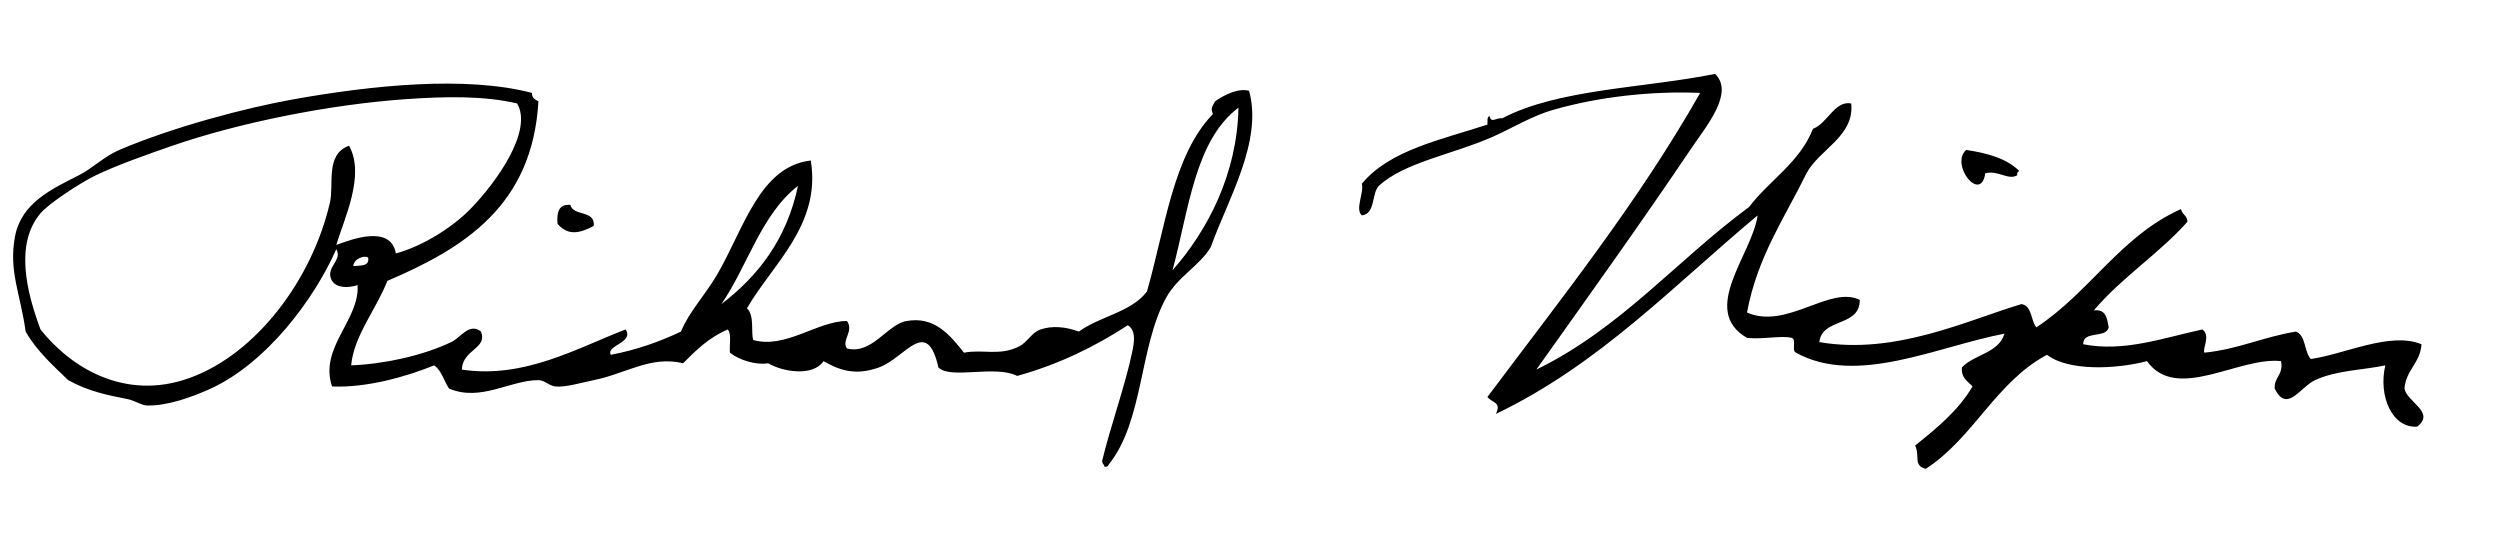 <svg xmlns="http://www.w3.org/2000/svg" version="1.0" width="507" height="109"><path d="M402.618 35.12c2.765-.602 4.62 1.498 6.473.428-.07-.498.096-.762.432-.856-2.496-2.52-6.405-3.636-10.788-4.283-3.327 2.986 2.994 10.932 3.883 4.711zM120.41 45.826c.332-3.326-4.158-1.869-4.747-4.282-2.343-.185-2.803 1.501-2.589 3.854 2.171 2.509 4.541 1.882 7.336.428zm103.563 48.825c.501.07.768-.095.863-.428 7.101-8.805 6.167-23.827 11.651-33.835 2.344-4.277 6.827-6.515 9.062-10.279 3.354-9.488 10.618-21.392 7.767-31.693-2.258-.63-5.169.917-6.904 2.141-.55 1.114-.947 1.292-.432 2.57-8.111 8.368-9.695 23.212-13.376 35.977-3.114 4.189-9.588 5.045-13.809 8.137-2.717-.993-5.396-1.231-7.767-.428-1.811.613-2.736 2.631-4.315 3.426-4.008 2.018-7.308.536-11.219 1.284-2.927-3.687-6-7.424-11.651-6.424-3.934.697-7 6.865-12.083 5.568-1.183-1.639 1.496-3.516 0-5.568-5.902-.029-12.477 5.718-18.986 3.854-.538-1.418.306-5-1.294-6.424 5.015-8.771 15.116-16.917 12.945-29.98-10.397 1.198-13.606 13.916-18.986 23.128-2.445 4.187-5.688 7.531-7.336 11.563-4.284 2.029-8.918 3.711-14.24 4.711-.999-1.922 4.781-2.461 3.021-5.139-9.76 3.72-20.539 10.067-33.226 8.137.18-4.144 5.278-4.216 3.883-7.709-2.328-1.881-4.122 1.232-6.041 2.142-5.785 2.742-13.439 4.427-20.281 4.711.51-5.939 5.136-11.448 7.335-17.132 15.691-6.696 29.435-15.327 30.637-36.404-.631-.372-1.368-.641-1.294-1.713-13.405-3.521-32.437-1.552-48.329 1.285-9.803 1.75-24.409 5.607-35.384 10.279-3.026 1.288-5.503 3.781-8.199 5.14-5.569 2.808-11.68 5.647-12.945 12.42-1.317 7.047 1.127 11.661 2.158 19.273 2.24 3.916 5.497 6.821 8.63 9.851 4.182 2.304 7.911 3.02 12.083 3.855 1.456.291 2.74 1.245 3.884 1.283 4.052.137 9.233-1.722 12.945-3.426 11.349-5.208 21.002-18.16 25.459-28.267 1.396 2.299-2.442 3.736-.863 6.424.966 1.456 3.201 1.484 5.178.857.481 7.041-7.839 12.679-5.178 20.557 6.974.301 14.964-1.953 20.712-4.282 1.527 1.054 1.978 3.176 3.021 4.711 6.458 2.721 12.415-1.732 18.124-1.713 1.252.005 2.139 1.14 3.452 1.284 1.999.222 5.67-.868 7.767-1.284 6.475-1.284 11.504-5.013 18.124-3.426 2.633-2.67 5.327-5.278 9.062-6.853.8.919.292 3.137.432 4.71 1.874 1.497 5.252 2.559 7.767 2.143 2.897 1.748 9.084 2.765 11.219-.429 3.006 1.702 6.228 3.074 11.219 1.284 5.379-1.928 9.692-10.488 12.083 0 2.439 2.468 11.563-.56 15.966 1.714 8.542-2.373 15.837-5.981 22.438-10.279 1.823 1.086 1.22 3.864.863 5.567-1.384 6.602-4.482 15.28-6.041 21.843-.125.694.405.739.429 1.286zM66.903 41.115c-3.553 15.377-14.774 30.618-28.48 35.548-13.194 4.748-24.203-2.256-30.206-9.85-2.852-7.636-5.243-17.354 0-23.557 1.714-2.027 8.1-6.208 11.219-7.709 4.13-1.987 10.07-4.11 15.534-5.996 13.561-4.681 31.749-8.32 47.035-9.422 8.259-.595 16.284-.722 22.87.857 3.252 5.536-4.185 15.98-9.493 21.414-3.742 3.83-9.874 7.609-15.103 8.994-1.034-5.991-9.31-2.732-12.082-1.714 1.582-5.307 5.924-14.162 2.589-20.129-4.876 1.773-3.004 7.76-3.883 11.564zm94.932-3.426c-2.299 10.853-8.067 18.262-15.535 23.984 5.354-7.82 8.094-18.235 15.535-23.984zm89.323-15.846c-.257 13.456-6.264 24.9-13.377 32.979 3.293-12.152 4.521-26.35 13.377-32.979zM74.67 52.252c.276 1.844-1.598 1.554-3.021 1.712.072-1.468 2.235-2.279 3.021-1.712zm340.461 19.7c4.404 3.405 14.191 2.892 20.281 1.285 5.974 8.384 18.563-.939 27.185 0 .525 2.805-1.408 3.171-1.294 5.567 2.512 5.073 5.148-.302 8.198-1.713 4.396-2.033 9.91-2.06 14.24-2.998-1.465 6.221 1.407 12.823 6.473 12.421 3.767-2.905-2.118-5.002-2.589-7.71.302-3.84 3.196-5.107 3.452-8.993-6.317-2.599-15.535 2.003-22.438 2.997-1.395-1.471-.958-4.76-3.021-5.567-6.889 1.151-11.637 3.565-18.555 4.282-.483-.774 1.334-3.479-.432-4.71-7.948 1.716-15.863 4.638-24.164 2.998-.021-2.877 4.664-1.083 5.178-3.427-.338-1.806-.534-3.753-3.021-3.426 5.631-6.689 13.192-11.462 18.986-17.988-.007-1.278-1.122-1.456-1.294-2.57-12.175 5.396-18.544 16.9-29.343 23.984-1.184-1.395-.806-4.341-3.021-4.711-11.003 3.272-25.533 10.361-40.994 7.709.562-5.011 8.225-2.973 8.199-8.566-6.125-2.979-14.784 6.107-22.87 2.57 2.099-11.336 7.663-19.234 12.082-28.267 2.606-4.854 9.721-7.461 9.062-14.133-3.332-.671-4.803 4.035-7.767 5.139-2.704 6.881-8.811 10.386-12.945 15.847-14.621 10.757-26.065 24.666-43.151 32.978 10.104-14.218 21.142-29.595 31.5-44.97 2.873-4.263 8.736-11.182 4.747-14.99-14.475 2.908-31.758 3.027-43.151 8.994-1.315-.168-2.196 1.125-2.589-.429-.585.132-.357 1.073-.432 1.713-9.403 3.086-19.827 5.161-25.459 11.992.466 1.819-1.435 5.193 0 6.424 2.812-.351 1.904-4.392 3.452-5.996 5.115-4.741 14.938-6.376 22.87-9.851 4.284-1.876 8.036-4.286 12.514-5.568 9.275-2.656 19.952-3.837 29.774-3.426-12.65 22.277-28.191 41.688-43.151 61.674 1.026 1.242 2.886.997 1.727 3.426 21.048-10.088 36.106-26.122 53.075-40.259-1.092 7.894-11.849 19.217-2.157 24.841 3.176.348 7.101-.537 9.062 0 1.025.268-.066 2.637.863 2.997 12.29 6.796 28.579-1.226 42.288-3.854-1.17 3.979-6.15 4.175-8.631 6.853-.181 2.179 1.218 2.789 2.158 3.854-2.921 4.954-7.288 8.472-11.651 11.993 1.044 2.056-.437 4.076 2.158 4.711 9.683-6.235 14.207-17.593 24.596-23.127z"/></svg>